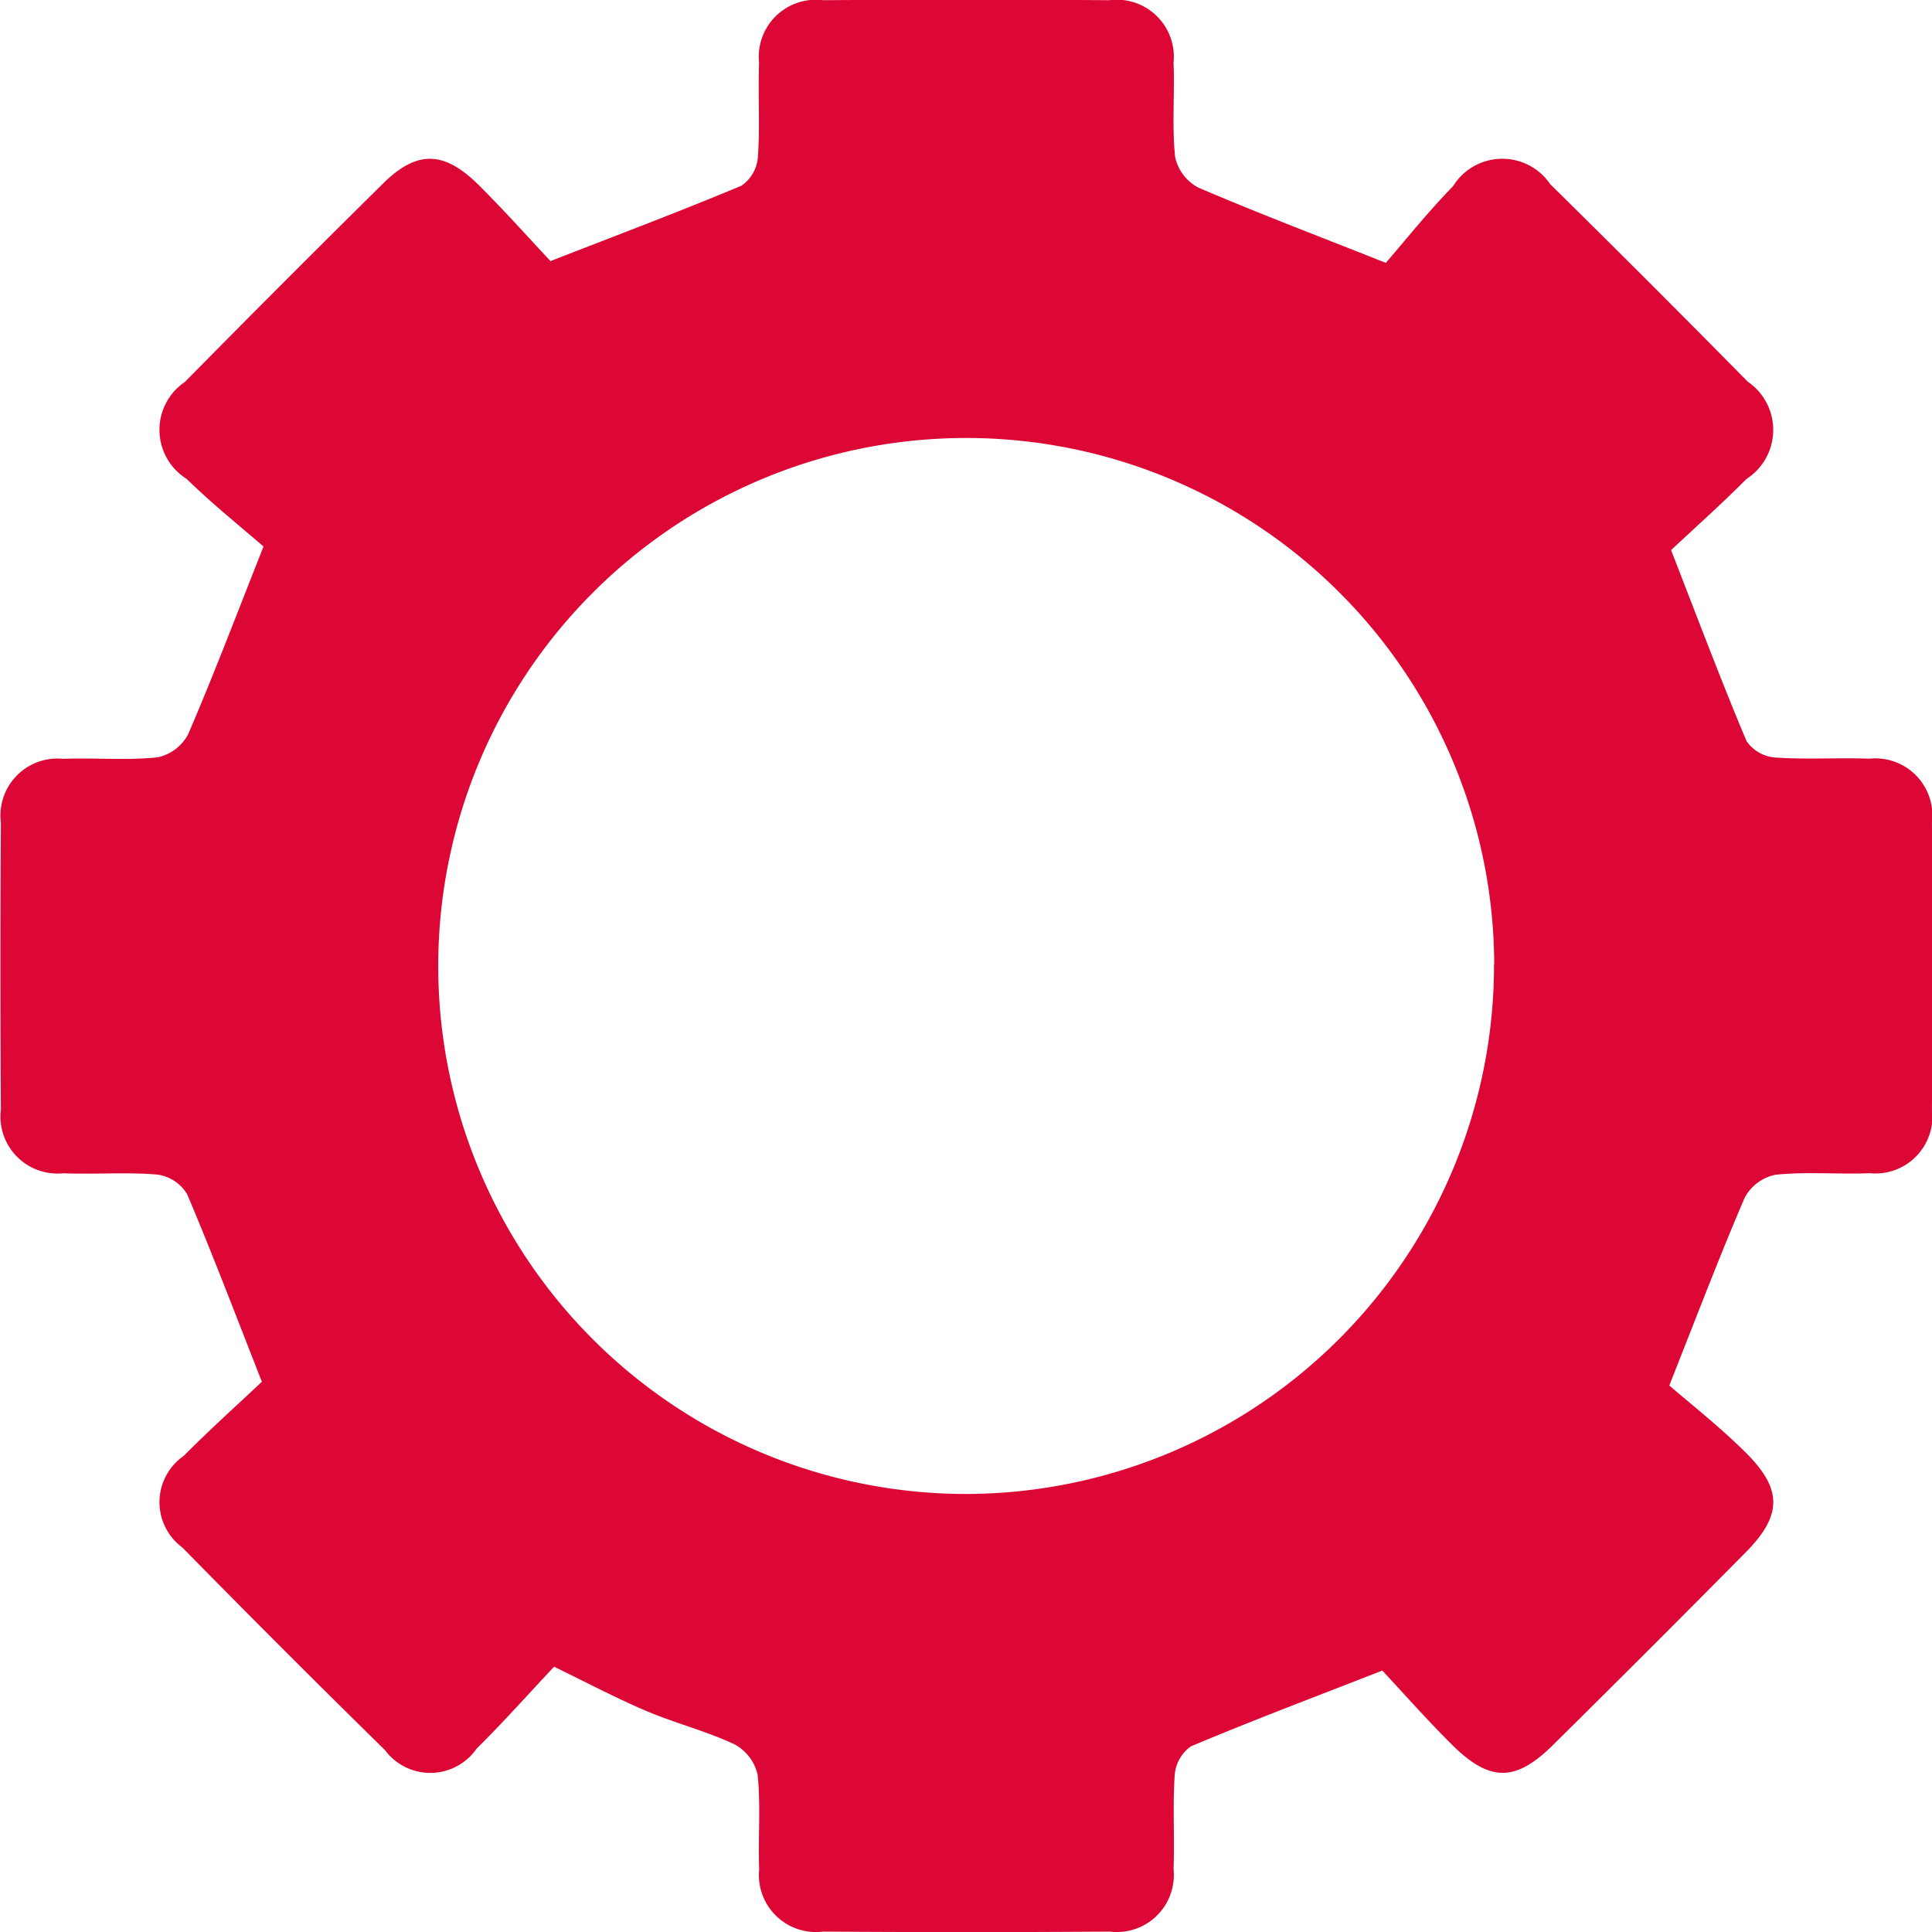 <?xml version="1.0" encoding="UTF-8"?>
<svg xmlns="http://www.w3.org/2000/svg" width="39.109" height="39.11" viewBox="0 0 39.109 39.11">
  <g id="Group_47" data-name="Group 47" transform="translate(-121.084 -396.088)">
    <path id="Path_6044" data-name="Path 6044" d="M132.3,429.827c-.518.551-1.025,1.122-1.567,1.657a1.142,1.142,0,0,1-1.857.03q-2.071-2.032-4.1-4.1a1.14,1.14,0,0,1,.029-1.856c.535-.542,1.105-1.049,1.58-1.5-.532-1.355-1-2.585-1.511-3.793a.84.84,0,0,0-.6-.4c-.632-.054-1.272,0-1.907-.027a1.155,1.155,0,0,1-1.265-1.294q-.019-2.9,0-5.8a1.154,1.154,0,0,1,1.263-1.295c.635-.025,1.277.035,1.906-.03a.914.914,0,0,0,.622-.468c.5-1.162.951-2.347,1.525-3.8-.419-.366-1.014-.84-1.556-1.369a1.171,1.171,0,0,1-.035-1.963q1.983-2.012,3.995-4c.7-.7,1.251-.686,1.966.028.521.52,1.012,1.071,1.44,1.526,1.38-.538,2.633-1.009,3.867-1.527a.778.778,0,0,0,.331-.578c.044-.633,0-1.272.024-1.908a1.154,1.154,0,0,1,1.29-1.268q2.9-.02,5.8,0a1.154,1.154,0,0,1,1.3,1.26c.026.635-.034,1.277.031,1.906a.914.914,0,0,0,.466.625c1.162.5,2.348.95,3.8,1.526.362-.417.836-1.012,1.363-1.555a1.172,1.172,0,0,1,1.964-.039q2.012,1.983,4,4a1.181,1.181,0,0,1-.026,1.968c-.519.522-1.07,1.012-1.527,1.441.538,1.379,1.009,2.633,1.528,3.867a.777.777,0,0,0,.578.331c.633.044,1.272,0,1.908.024a1.154,1.154,0,0,1,1.267,1.291q.02,2.9,0,5.8a1.155,1.155,0,0,1-1.261,1.3c-.635.026-1.277-.034-1.906.031a.914.914,0,0,0-.624.466c-.5,1.162-.951,2.348-1.526,3.8.4.347.978.8,1.5,1.312.8.773.8,1.306.038,2.075q-1.934,1.954-3.888,3.887c-.772.764-1.293.758-2.076-.029-.5-.5-.974-1.036-1.383-1.474-1.384.541-2.638,1.013-3.872,1.533a.777.777,0,0,0-.33.578c-.044.633,0,1.272-.024,1.908a1.155,1.155,0,0,1-1.294,1.265q-2.9.02-5.8,0a1.155,1.155,0,0,1-1.294-1.264c-.025-.635.034-1.277-.031-1.906a.93.93,0,0,0-.469-.621c-.572-.269-1.195-.426-1.779-.673S133.019,430.177,132.3,429.827Zm19.031-14.216a10.688,10.688,0,1,0-10.638,10.719A10.709,10.709,0,0,0,151.327,415.611Z" transform="translate(0 0)" fill="#dd0735"></path>
  </g>
</svg>
